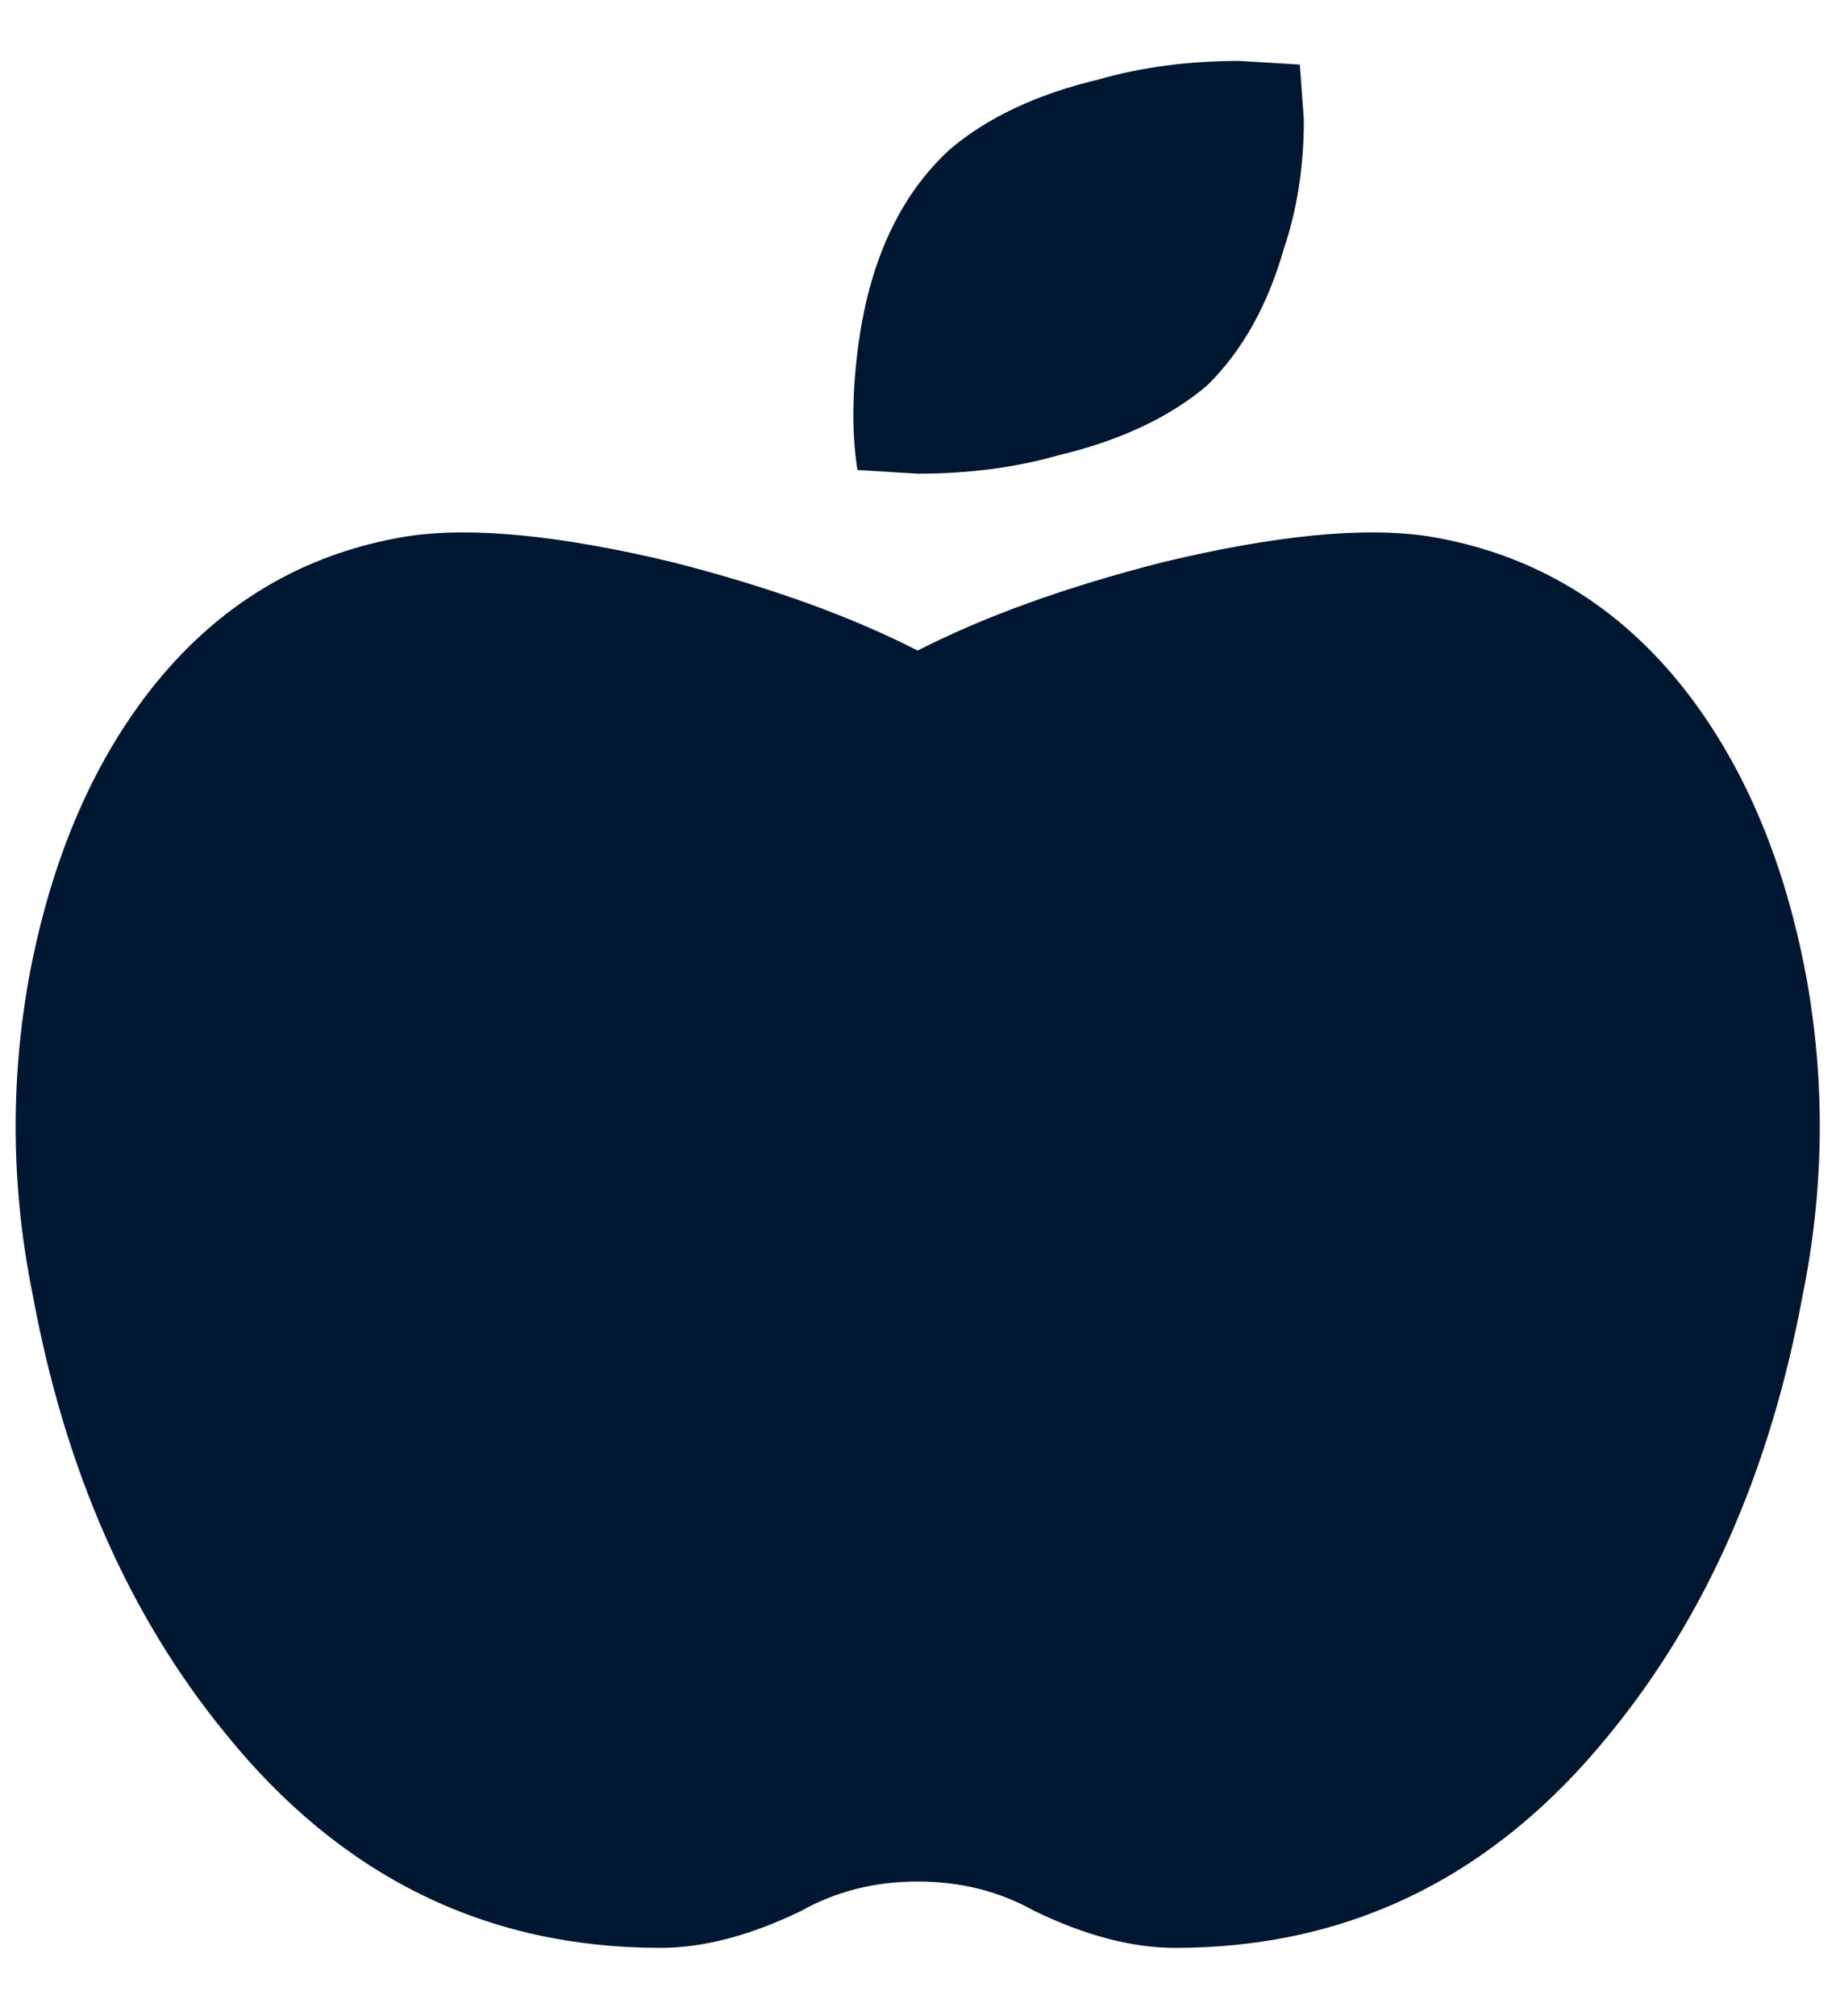 <svg width="21" height="23" viewBox="0 0 21 23" fill="none" xmlns="http://www.w3.org/2000/svg">
<path d="M16.305 6.119C17.498 6.315 18.477 6.904 19.242 7.885C19.916 8.754 20.375 9.847 20.619 11.164C20.834 12.37 20.818 13.575 20.573 14.78C20.206 16.77 19.472 18.438 18.37 19.783C17.054 21.409 15.401 22.222 13.412 22.222C12.922 22.222 12.387 22.082 11.806 21.801C11.407 21.577 10.964 21.465 10.474 21.465C9.984 21.465 9.541 21.577 9.143 21.801C8.561 22.082 8.026 22.222 7.536 22.222C5.547 22.222 3.894 21.409 2.578 19.783C1.476 18.438 0.742 16.77 0.375 14.78C0.13 13.575 0.114 12.37 0.329 11.164C0.573 9.847 1.032 8.754 1.706 7.885C2.471 6.904 3.45 6.315 4.643 6.119C5.378 6.007 6.388 6.105 7.673 6.413C8.775 6.694 9.708 7.03 10.473 7.422C11.239 7.03 12.172 6.694 13.274 6.413C14.56 6.105 15.57 6.007 16.305 6.119ZM13.78 4.395C13.351 4.76 12.784 5.026 12.081 5.194C11.591 5.334 11.056 5.404 10.474 5.404L9.786 5.362C9.724 4.97 9.724 4.521 9.786 4.017C9.908 3.008 10.26 2.237 10.841 1.704C11.27 1.34 11.836 1.074 12.54 0.906C13.03 0.766 13.565 0.695 14.147 0.695L14.835 0.737L14.881 1.368C14.881 1.901 14.804 2.391 14.652 2.84C14.468 3.484 14.178 4.003 13.78 4.395Z" fill="#001731"/>
</svg>
